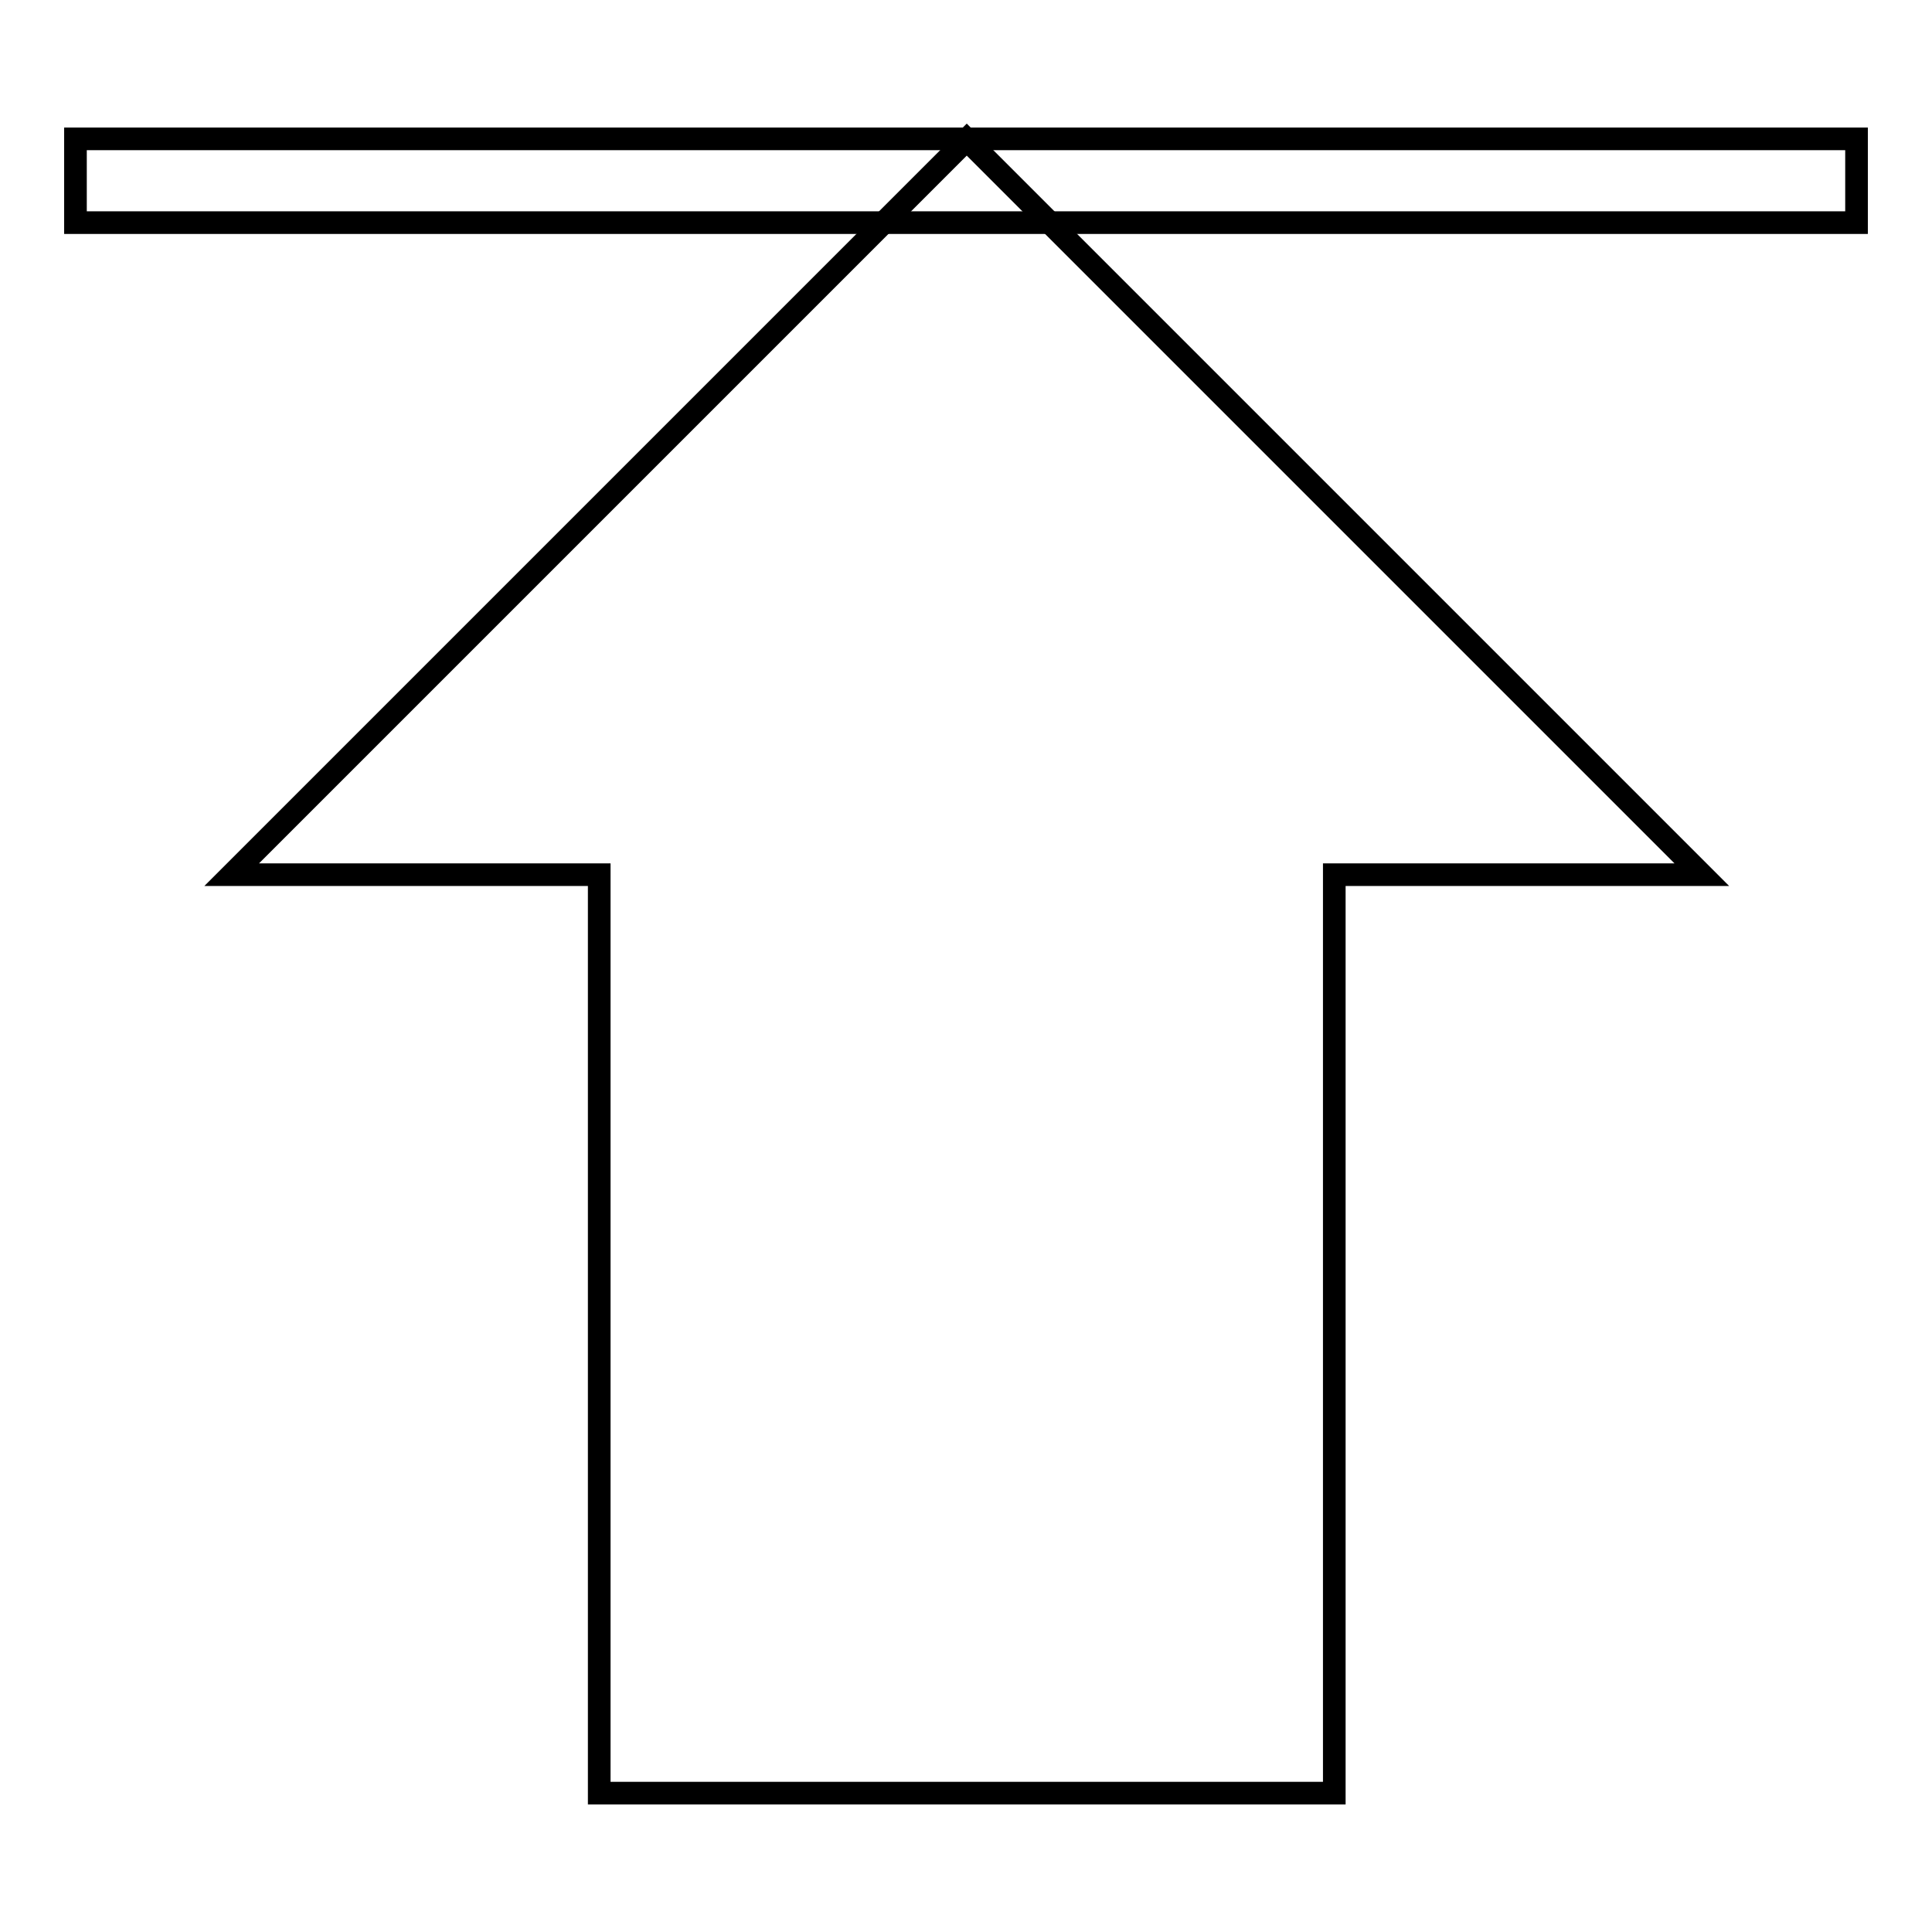 <?xml version="1.0" encoding="utf-8"?>
<!-- Svg Vector Icons : http://www.onlinewebfonts.com/icon -->
<!DOCTYPE svg PUBLIC "-//W3C//DTD SVG 1.1//EN" "http://www.w3.org/Graphics/SVG/1.1/DTD/svg11.dtd">
<svg version="1.1" xmlns="http://www.w3.org/2000/svg" xmlns:xlink="http://www.w3.org/1999/xlink" x="0px" y="0px" viewBox="0 0 256 256" enable-background="new 0 0 256 256" xml:space="preserve">
<g><g><path stroke-width="3" fill-opacity="0" stroke="#000000"  d="M30.7,115.9h48.7v121.7h97.4V115.9h48.7l-97.4-97.4L30.7,115.9z"/><path stroke-width="3" fill-opacity="0" stroke="#000000"  d="M10,18.4h236v11.1H10V18.4z"/></g></g>
</svg>